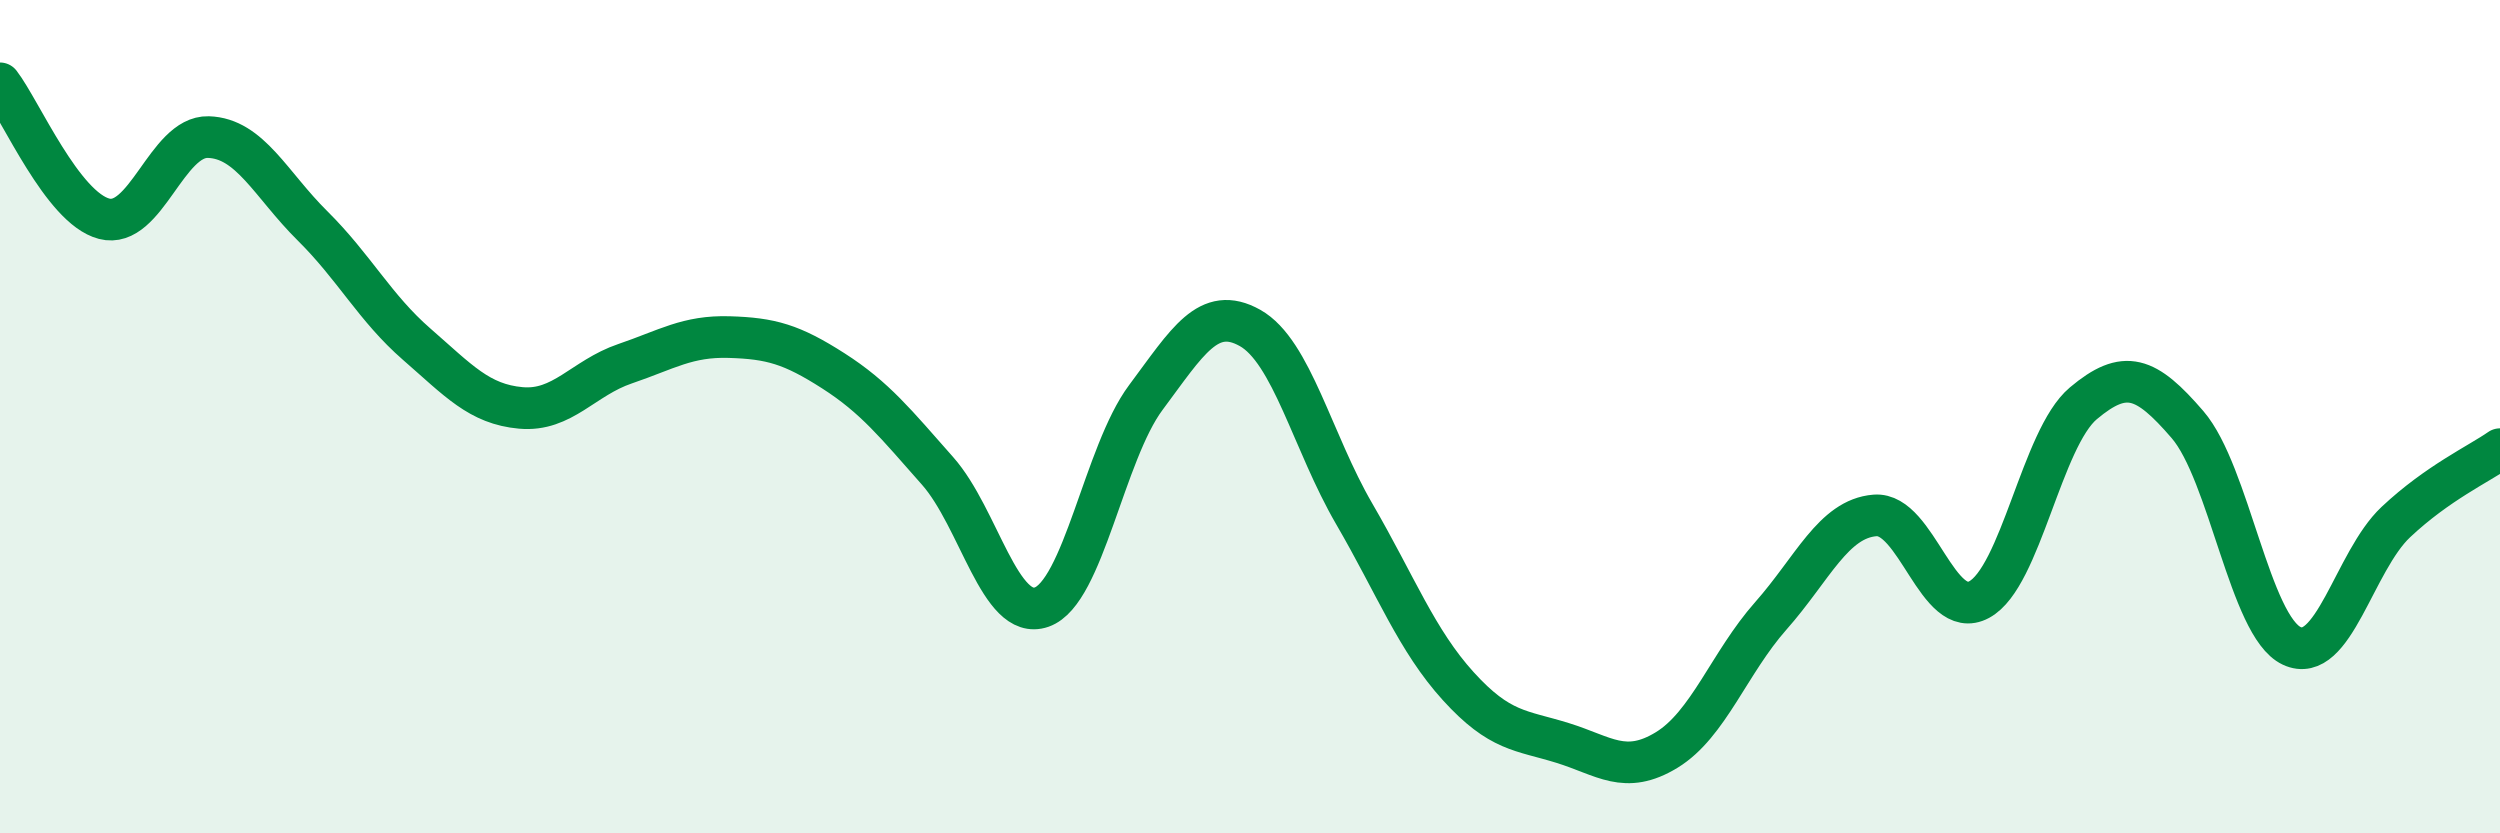 
    <svg width="60" height="20" viewBox="0 0 60 20" xmlns="http://www.w3.org/2000/svg">
      <path
        d="M 0,2 C 0.5,2.65 1.5,4.99 2.5,5.25 C 3.5,5.51 4,3.26 5,3.29 C 6,3.32 6.5,4.43 7.5,5.42 C 8.5,6.41 9,7.39 10,8.26 C 11,9.13 11.5,9.7 12.5,9.79 C 13.5,9.88 14,9.07 15,8.73 C 16,8.39 16.5,8.06 17.5,8.09 C 18.5,8.12 19,8.26 20,8.9 C 21,9.54 21.5,10.17 22.5,11.3 C 23.5,12.43 24,14.92 25,14.57 C 26,14.22 26.5,10.88 27.5,9.54 C 28.5,8.2 29,7.31 30,7.87 C 31,8.43 31.5,10.61 32.5,12.33 C 33.5,14.05 34,15.37 35,16.47 C 36,17.57 36.5,17.52 37.5,17.83 C 38.5,18.14 39,18.61 40,18 C 41,17.39 41.5,15.91 42.5,14.78 C 43.5,13.65 44,12.45 45,12.37 C 46,12.29 46.5,14.93 47.5,14.39 C 48.5,13.85 49,10.52 50,9.68 C 51,8.84 51.5,9.03 52.5,10.19 C 53.5,11.35 54,15.03 55,15.5 C 56,15.97 56.5,13.47 57.5,12.53 C 58.5,11.59 59.5,11.13 60,10.78L60 20L0 20Z"
        fill="#008740"
        opacity="0.1"
        stroke-linecap="round"
        stroke-linejoin="round"
      />
      <path
        d="M 0,2 C 0.5,2.65 1.5,4.99 2.5,5.25 C 3.5,5.51 4,3.26 5,3.29 C 6,3.32 6.5,4.43 7.5,5.42 C 8.5,6.41 9,7.39 10,8.26 C 11,9.13 11.5,9.7 12.5,9.79 C 13.5,9.88 14,9.07 15,8.73 C 16,8.39 16.5,8.06 17.5,8.09 C 18.5,8.12 19,8.26 20,8.9 C 21,9.54 21.5,10.17 22.5,11.3 C 23.5,12.43 24,14.92 25,14.57 C 26,14.22 26.5,10.88 27.5,9.54 C 28.5,8.2 29,7.31 30,7.87 C 31,8.43 31.5,10.61 32.5,12.33 C 33.5,14.05 34,15.37 35,16.47 C 36,17.57 36.5,17.52 37.5,17.83 C 38.5,18.14 39,18.61 40,18 C 41,17.39 41.5,15.91 42.5,14.78 C 43.5,13.65 44,12.45 45,12.37 C 46,12.29 46.5,14.93 47.5,14.39 C 48.5,13.85 49,10.52 50,9.68 C 51,8.84 51.5,9.03 52.5,10.19 C 53.5,11.35 54,15.03 55,15.5 C 56,15.97 56.5,13.47 57.5,12.53 C 58.5,11.59 59.5,11.13 60,10.78"
        stroke="#008740"
        stroke-width="1"
        fill="none"
        stroke-linecap="round"
        stroke-linejoin="round"
      />
    </svg>
  